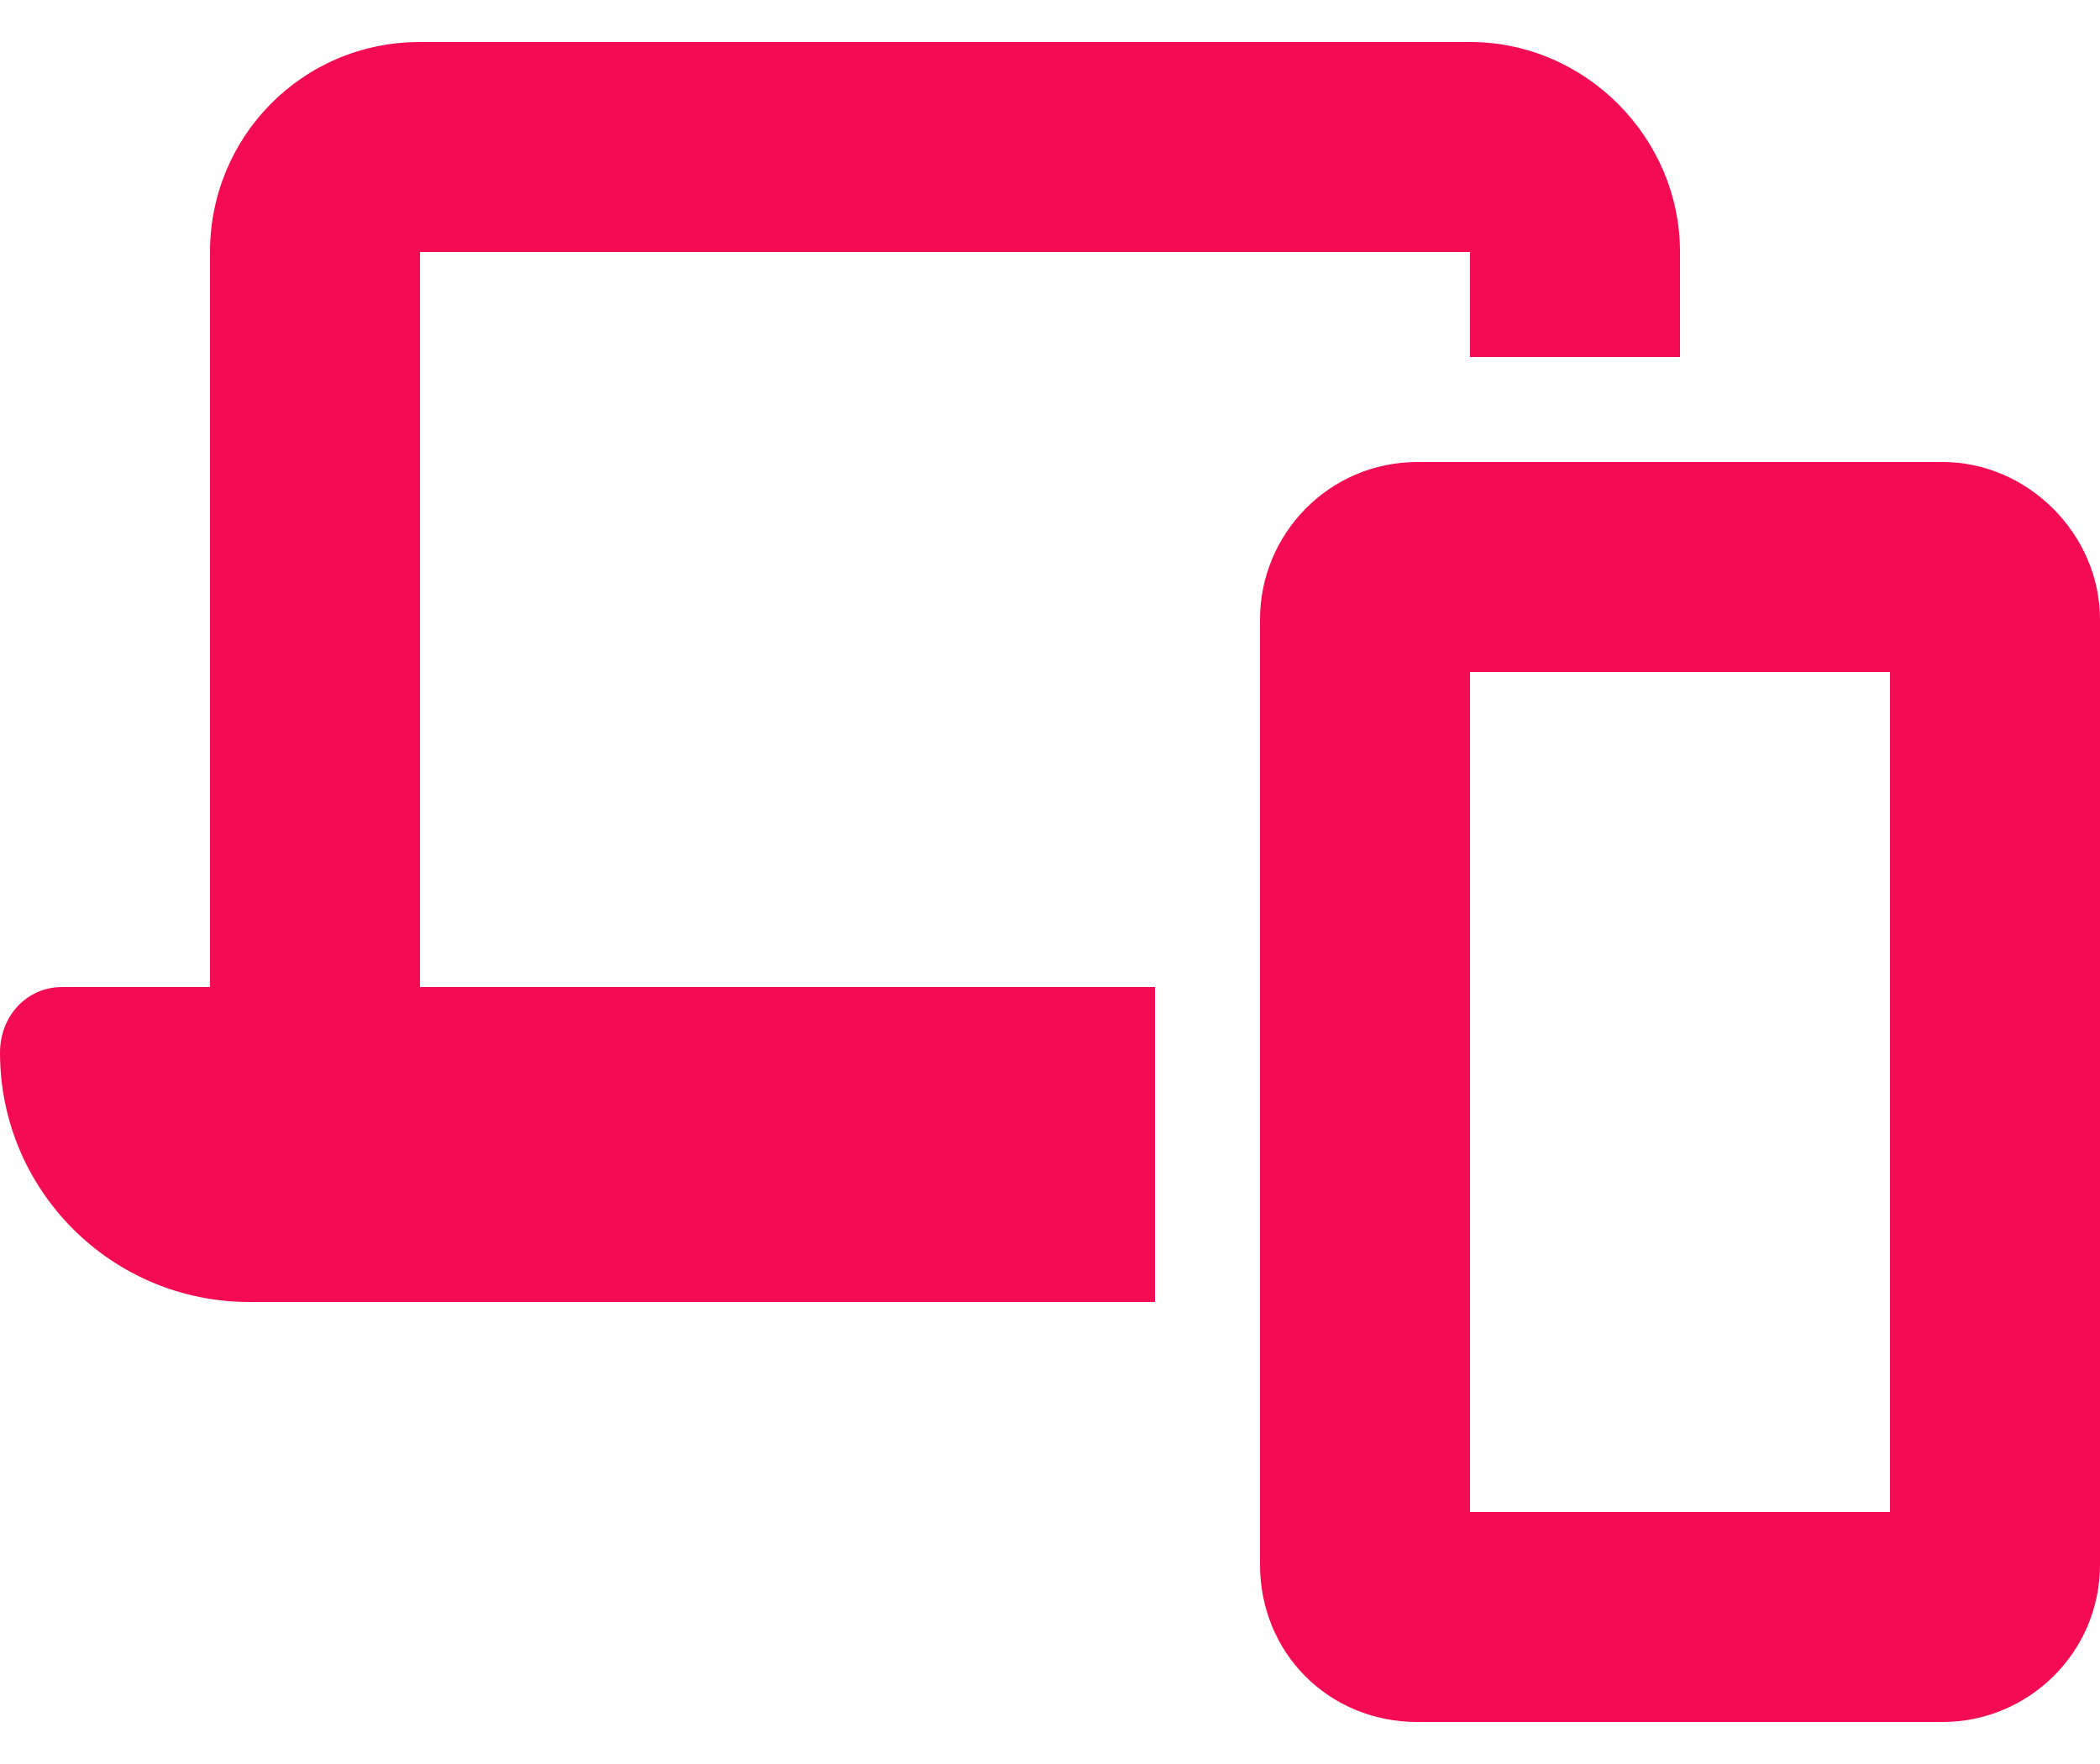 <svg width="25" height="21" viewBox="0 0 25 21" fill="none" xmlns="http://www.w3.org/2000/svg">
<path d="M5 0.5H17.5C18.867 0.5 20 1.633 20 3V4.25H17.5V3H5V11.75H13.75V15.5H2.969C1.328 15.5 0 14.172 0 12.531C0 12.102 0.312 11.75 0.742 11.75H2.5V3C2.5 1.633 3.594 0.5 5 0.5ZM17.5 18H22.5V8H17.5V18ZM15 7.375C15 6.359 15.82 5.5 16.875 5.5H23.125C24.141 5.5 25 6.359 25 7.375V18.625C25 19.68 24.141 20.5 23.125 20.5H16.875C15.82 20.5 15 19.68 15 18.625V7.375Z" fill="#F30C53"/>
</svg>

